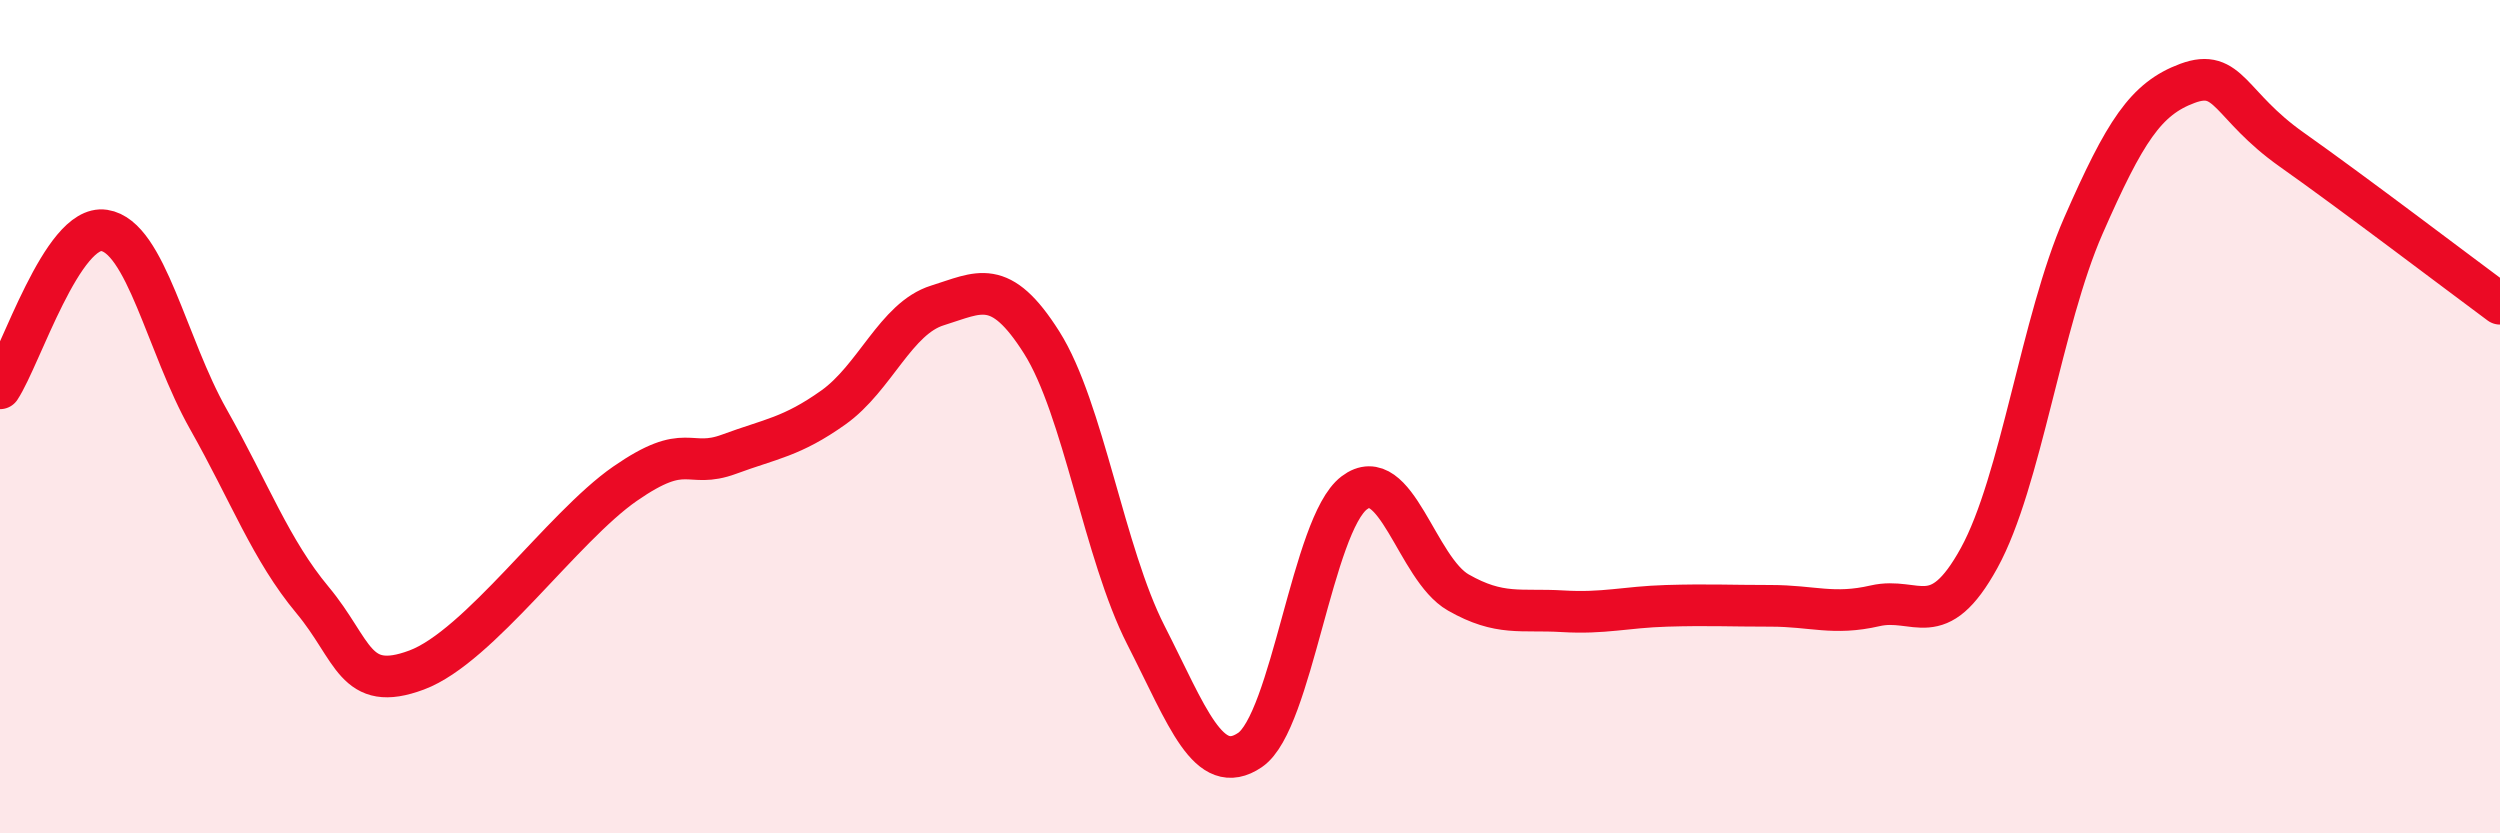 
    <svg width="60" height="20" viewBox="0 0 60 20" xmlns="http://www.w3.org/2000/svg">
      <path
        d="M 0,9.32 C 0.5,8.56 1.5,5.38 2.5,5.53 C 3.5,5.68 4,8.29 5,10.06 C 6,11.83 6.5,13.2 7.5,14.4 C 8.5,15.6 8.5,16.64 10,16.08 C 11.5,15.52 13.5,12.65 15,11.61 C 16.5,10.57 16.5,11.27 17.5,10.9 C 18.5,10.53 19,10.49 20,9.78 C 21,9.07 21.5,7.64 22.5,7.33 C 23.5,7.02 24,6.64 25,8.22 C 26,9.8 26.5,13.28 27.5,15.24 C 28.5,17.2 29,18.68 30,18 C 31,17.32 31.5,12.59 32.5,11.83 C 33.5,11.07 34,13.65 35,14.22 C 36,14.79 36.5,14.61 37.5,14.67 C 38.5,14.73 39,14.57 40,14.54 C 41,14.51 41.5,14.54 42.5,14.54 C 43.5,14.54 44,14.77 45,14.54 C 46,14.31 46.5,15.21 47.5,13.39 C 48.5,11.57 49,7.7 50,5.42 C 51,3.14 51.5,2.37 52.5,2 C 53.5,1.63 53.5,2.53 55,3.59 C 56.5,4.65 59,6.55 60,7.29L60 20L0 20Z"
        fill="#EB0A25"
        opacity="0.1"
        stroke-linecap="round"
        stroke-linejoin="round"
      />
      <path
        d="M 0,9.32 C 0.5,8.56 1.5,5.38 2.5,5.53 C 3.5,5.68 4,8.29 5,10.06 C 6,11.83 6.5,13.2 7.5,14.4 C 8.5,15.6 8.5,16.64 10,16.08 C 11.5,15.52 13.5,12.65 15,11.61 C 16.5,10.57 16.5,11.27 17.5,10.9 C 18.5,10.53 19,10.49 20,9.78 C 21,9.07 21.5,7.64 22.5,7.33 C 23.5,7.02 24,6.64 25,8.22 C 26,9.8 26.5,13.28 27.5,15.24 C 28.5,17.2 29,18.68 30,18 C 31,17.32 31.5,12.59 32.5,11.83 C 33.5,11.07 34,13.65 35,14.22 C 36,14.79 36.5,14.61 37.5,14.67 C 38.5,14.73 39,14.57 40,14.54 C 41,14.51 41.5,14.54 42.5,14.54 C 43.5,14.54 44,14.77 45,14.54 C 46,14.31 46.5,15.21 47.5,13.39 C 48.5,11.57 49,7.7 50,5.42 C 51,3.14 51.5,2.37 52.5,2 C 53.5,1.63 53.5,2.53 55,3.59 C 56.5,4.65 59,6.55 60,7.29"
        stroke="#EB0A25"
        stroke-width="1"
        fill="none"
        stroke-linecap="round"
        stroke-linejoin="round"
      />
    </svg>
  